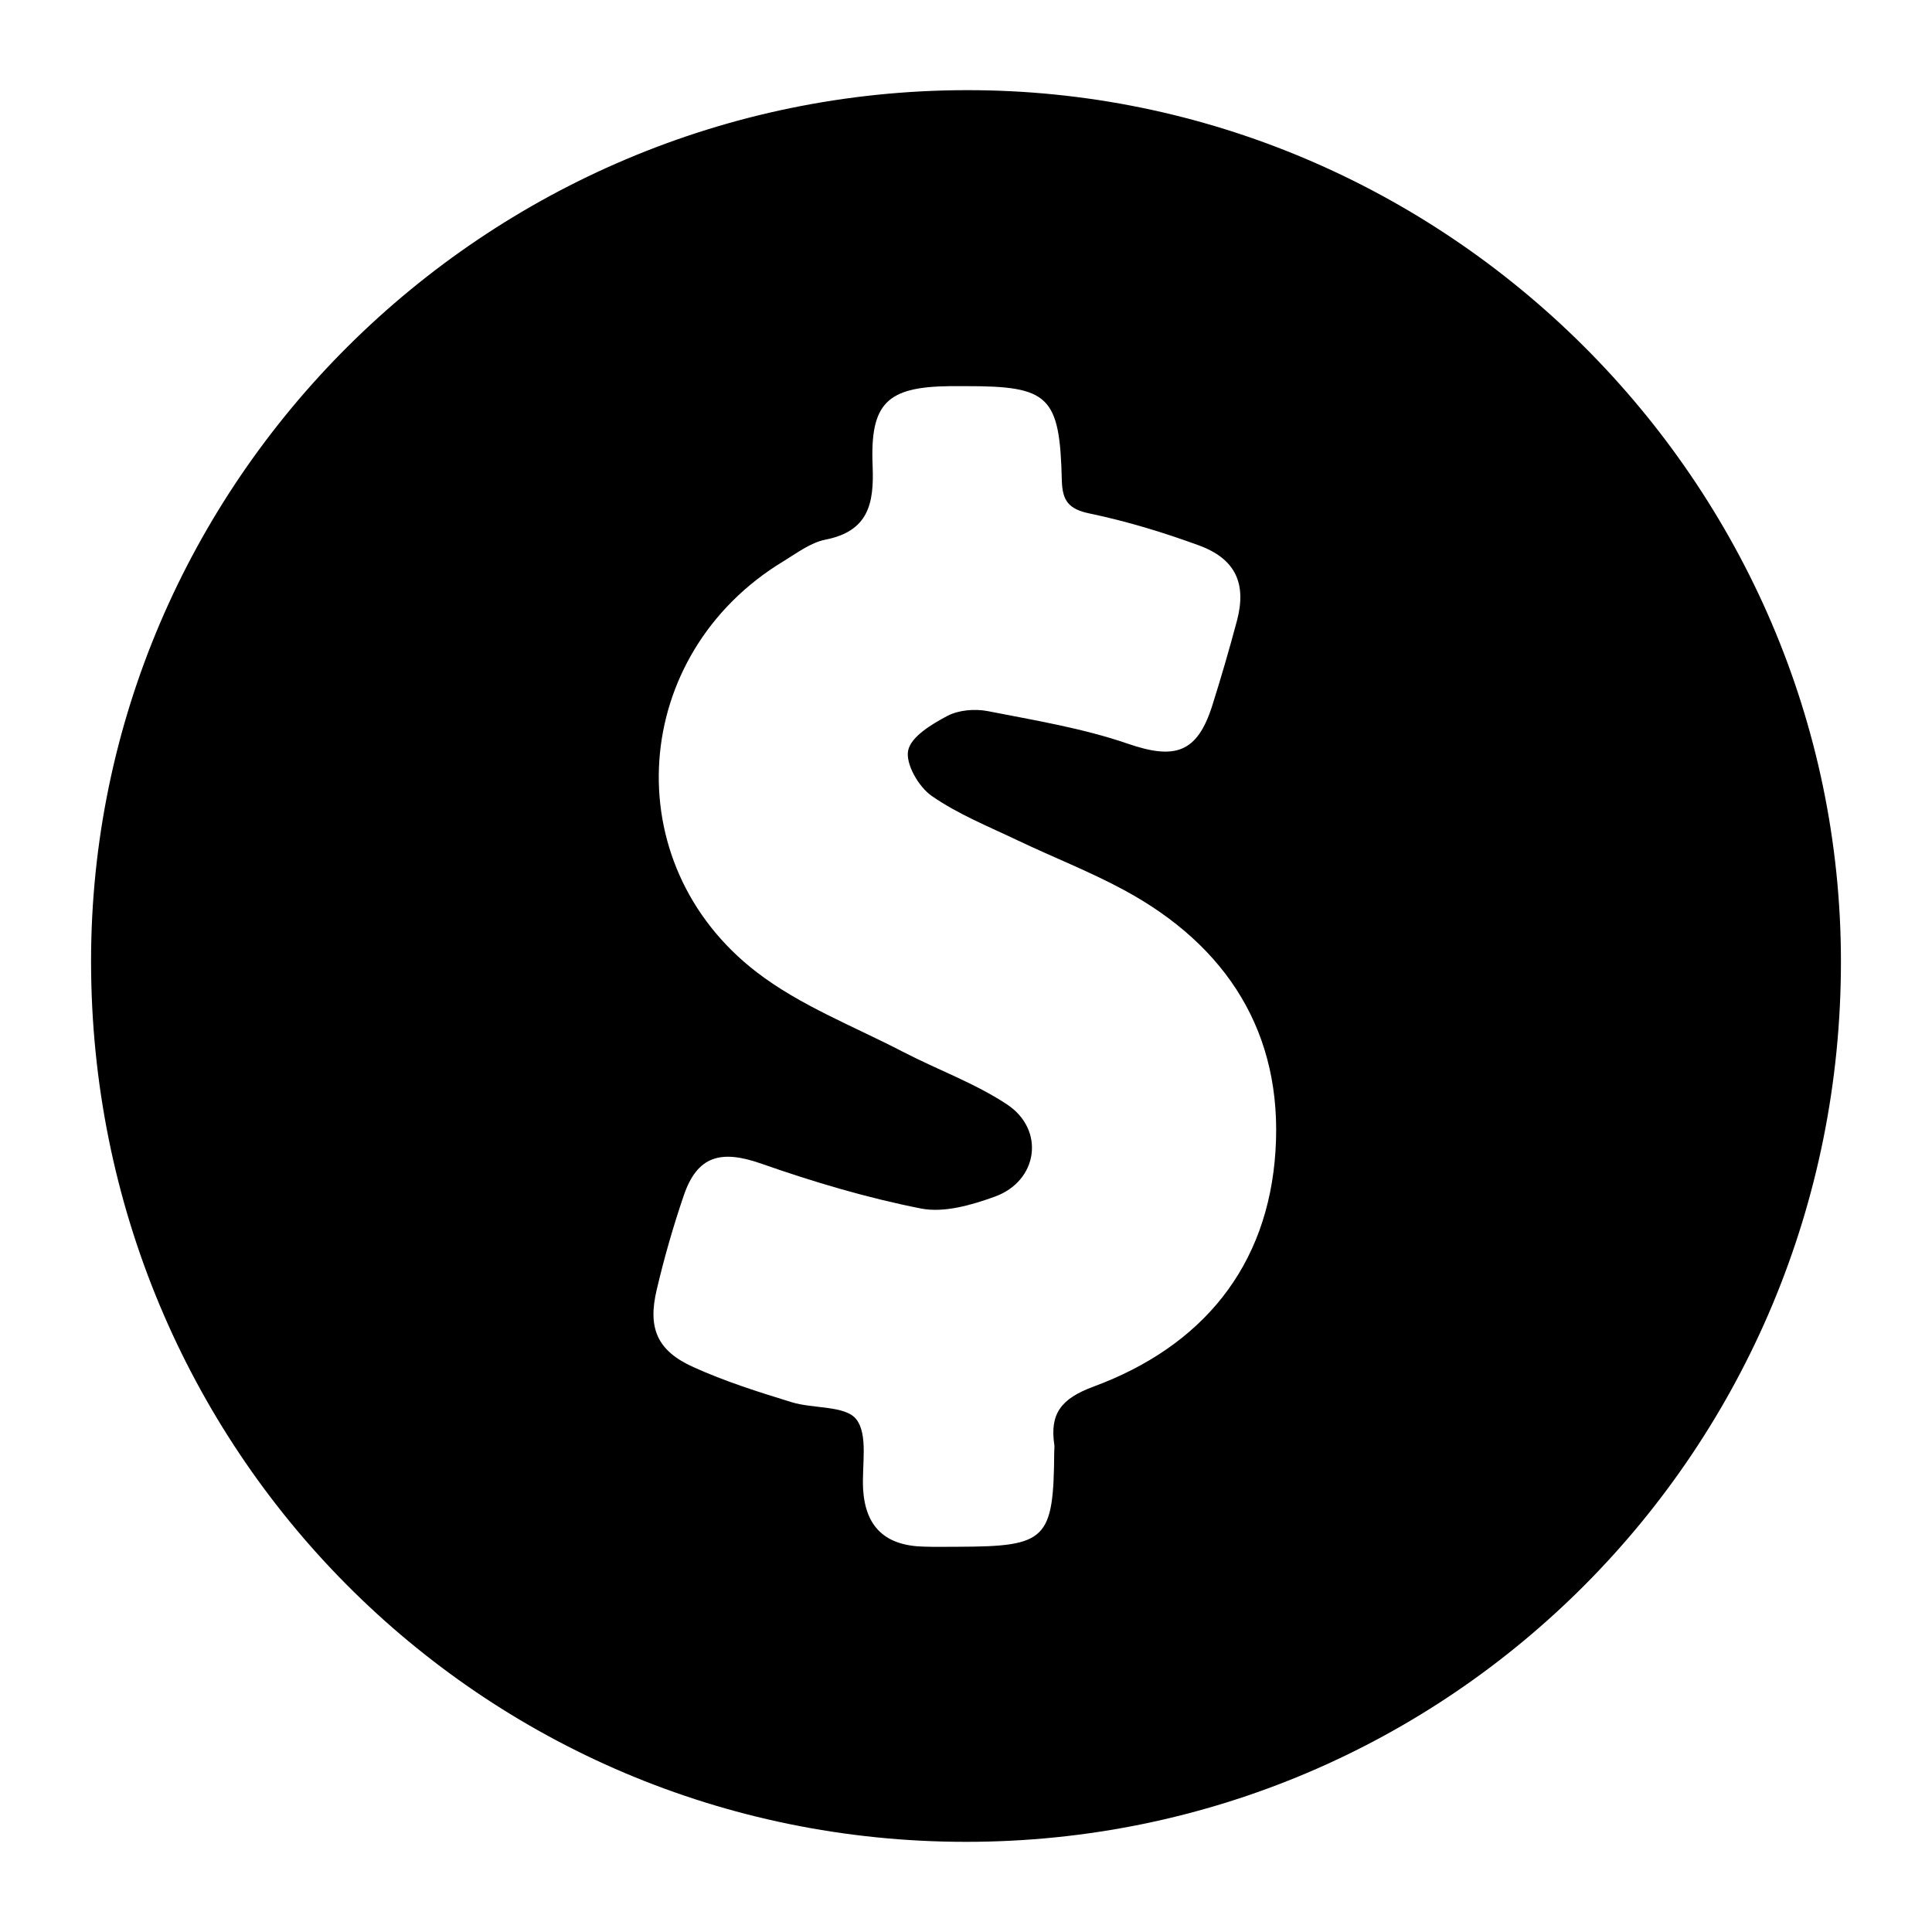 <?xml version="1.0" encoding="utf-8"?>
<!-- Generator: Adobe Illustrator 23.1.0, SVG Export Plug-In . SVG Version: 6.00 Build 0)  -->
<svg version="1.1" id="Layer_1" xmlns="http://www.w3.org/2000/svg" xmlns:xlink="http://www.w3.org/1999/xlink" x="0px" y="0px"
	 viewBox="0 0 150 150" style="enable-background:new 0 0 150 150;" xml:space="preserve">
<path d="M75,7c37.25-0.07,67.91,30.45,67.93,67.63c0.02,37.86-30.3,68.38-67.94,68.37c-37.67-0.01-67.92-30.46-67.92-68.37
	C7.07,37.45,37.58,7.07,75,7z M74.41,120.09c6.86-0.02,7.39-0.54,7.44-7.4c0-0.16,0.03-0.33,0.01-0.49
	c-0.37-2.44,0.52-3.61,3.03-4.54c8.42-3.11,13.57-9.29,14.14-18.32c0.58-9.1-3.74-15.9-11.75-20.23c-2.66-1.44-5.49-2.54-8.22-3.84
	c-2.28-1.09-4.68-2.05-6.73-3.48c-1.01-0.7-2.04-2.49-1.82-3.53c0.23-1.08,1.84-2.04,3.05-2.68c0.88-0.46,2.13-0.56,3.12-0.37
	c3.67,0.72,7.4,1.33,10.91,2.54c3.61,1.24,5.36,0.73,6.53-2.97c0.69-2.18,1.33-4.39,1.92-6.6c0.76-2.88-0.12-4.8-2.97-5.84
	c-2.76-1.01-5.59-1.87-8.46-2.47c-1.65-0.34-2.13-0.99-2.17-2.58c-0.16-6.55-0.98-7.32-7.47-7.31c-0.41,0-0.82,0-1.23,0
	c-4.85,0.06-6.2,1.29-5.99,6.19c0.12,2.95-0.33,5.07-3.67,5.73c-1.15,0.23-2.21,1.04-3.26,1.68c-11.9,7.2-13.09,23.43-2.07,31.9
	c3.38,2.6,7.54,4.2,11.37,6.19c2.68,1.39,5.58,2.43,8.07,4.08c2.98,1.98,2.4,5.95-0.96,7.16c-1.8,0.65-3.93,1.27-5.72,0.92
	c-4.21-0.83-8.37-2.07-12.42-3.49c-3.11-1.09-4.95-0.61-6,2.47c-0.82,2.4-1.52,4.84-2.1,7.31c-0.72,3.01,0.04,4.76,2.84,6.02
	c2.45,1.11,5.04,1.93,7.61,2.72c1.7,0.53,4.19,0.25,5.04,1.33c0.94,1.21,0.43,3.56,0.53,5.41c0.17,2.94,1.71,4.41,4.71,4.48
	C72.6,120.11,73.5,120.09,74.41,120.09z"/>
</svg>
